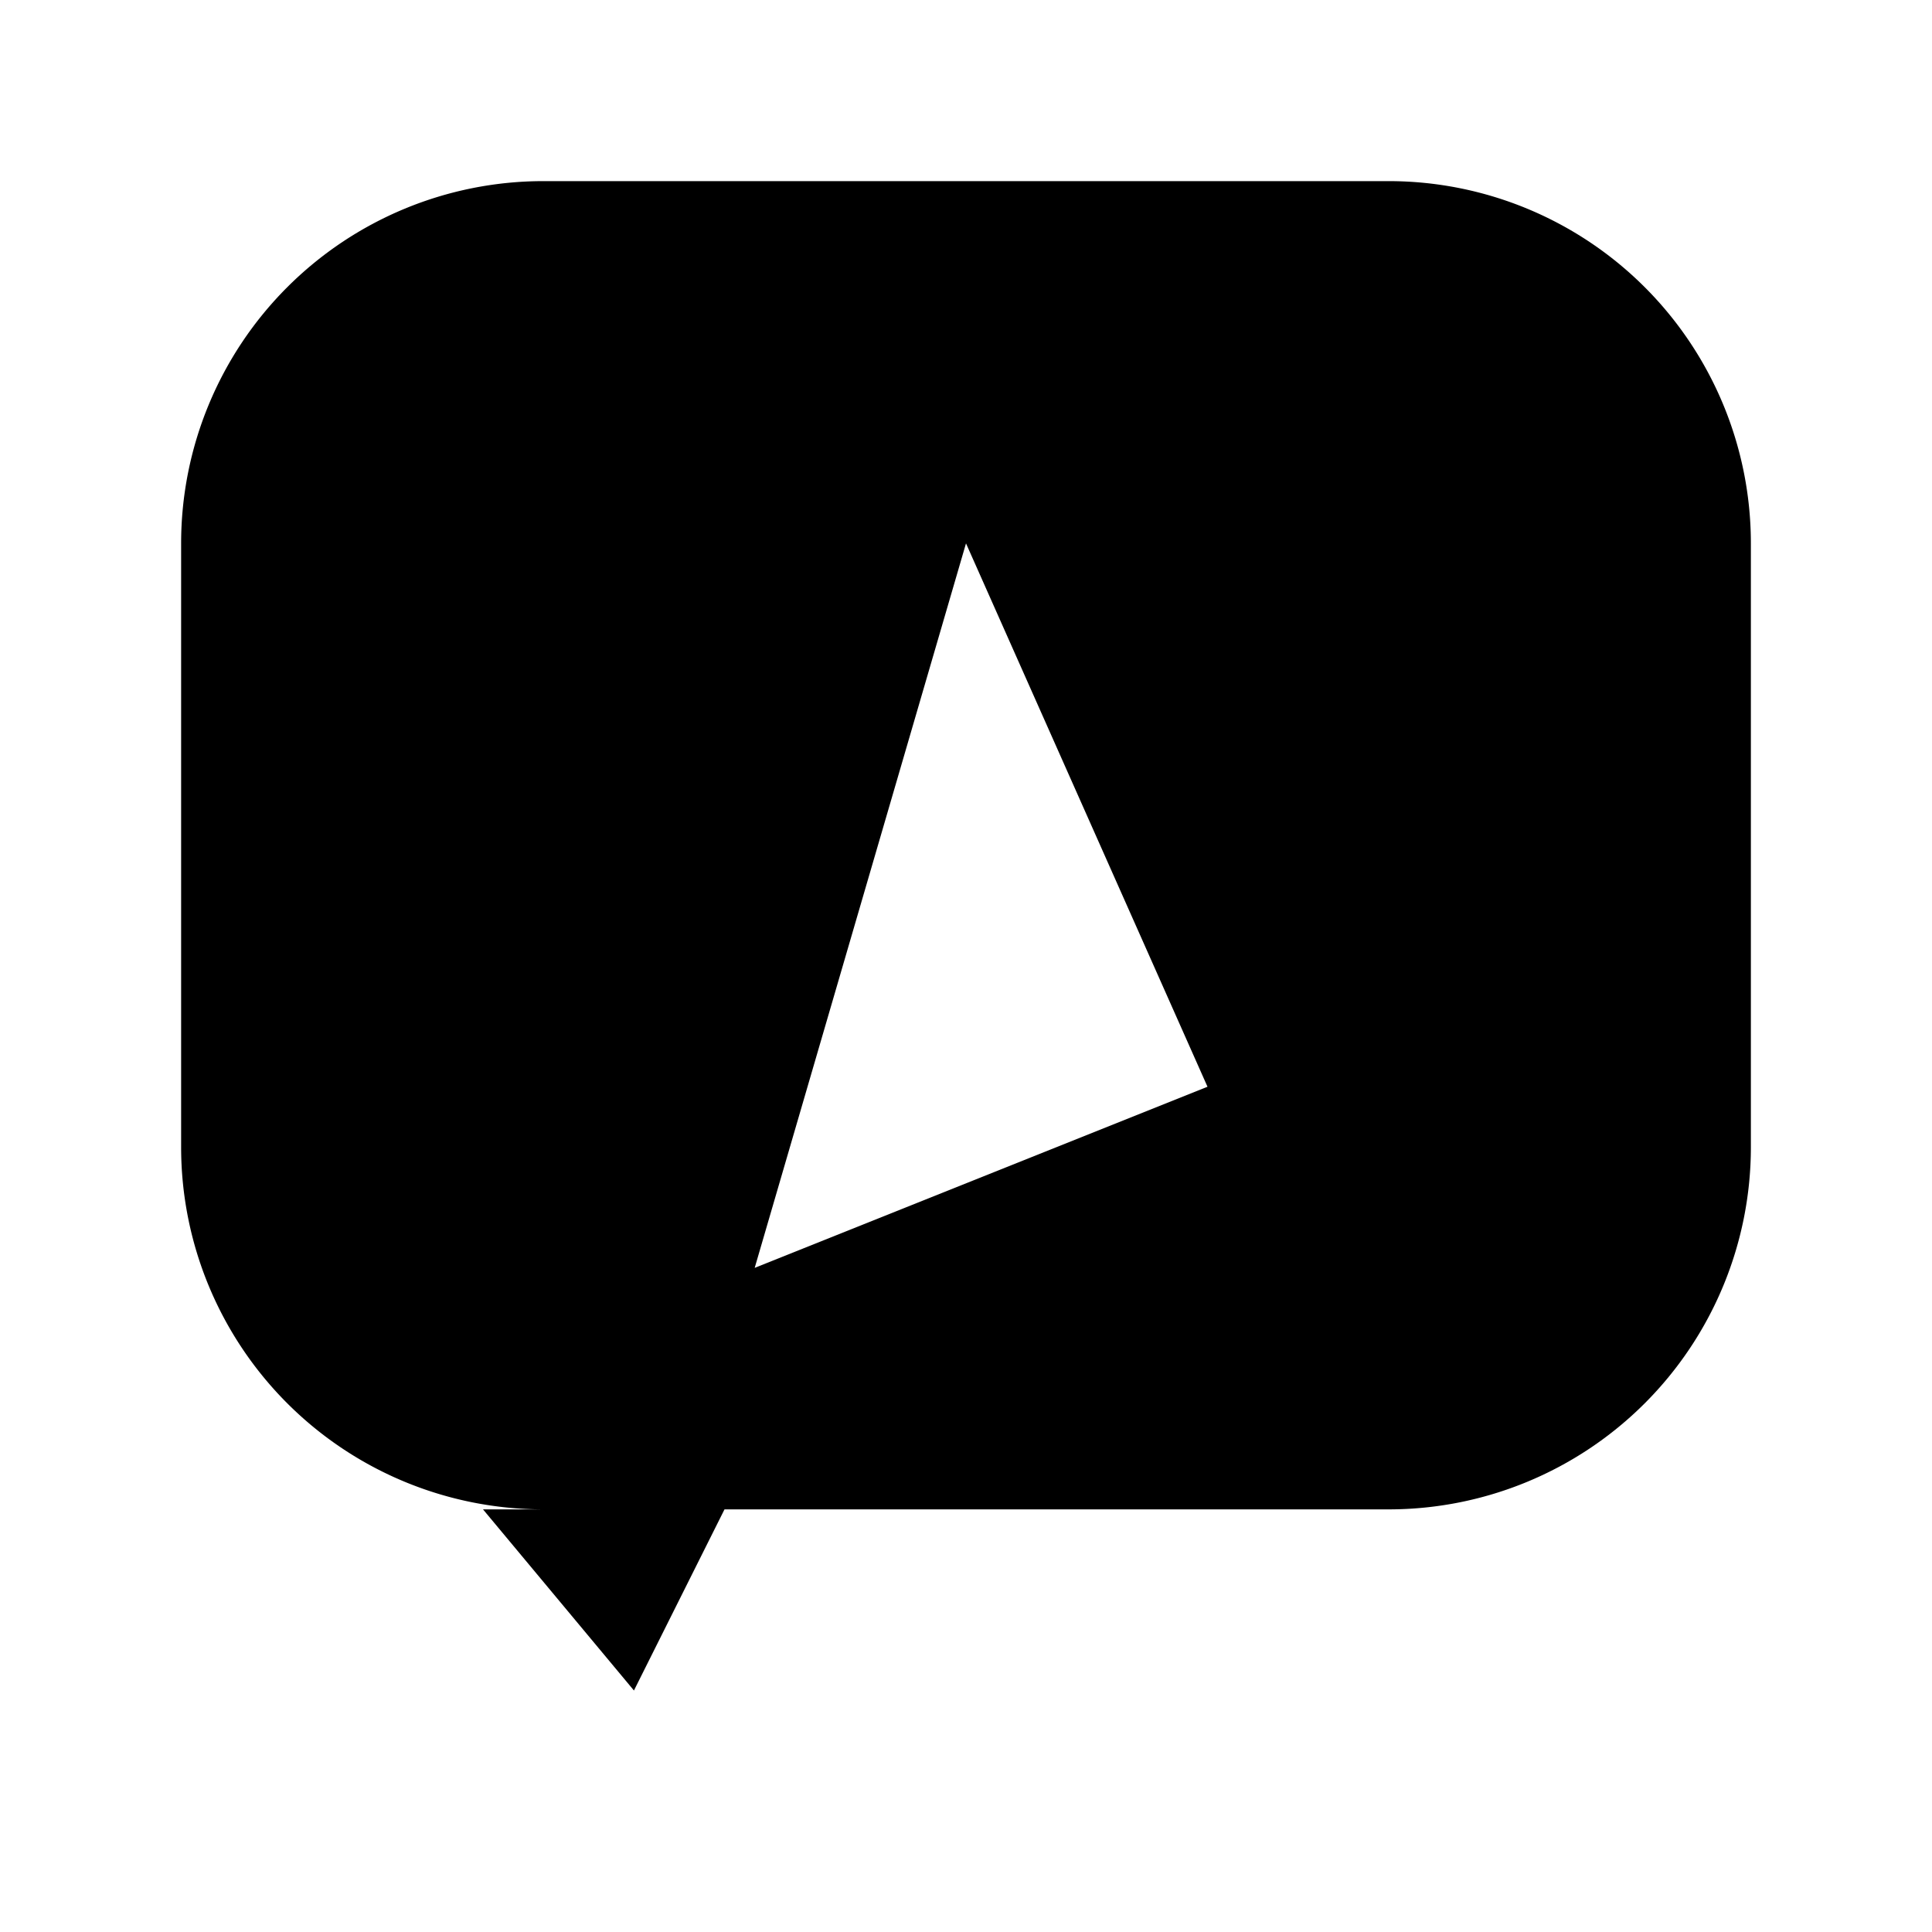 <?xml version="1.0" encoding="UTF-8"?>
<svg xmlns="http://www.w3.org/2000/svg" width="64" height="64" viewBox="0 0 64 64">
  <path d="M6,18 a12,12 0 0 1 12,-12 h28 a12,12 0 0 1 12,12 v20 a12,12 0 0 1 -12,12 H18 a12,12 0 0 1 -12,-12 z
           M16,50 h8 l-3,6 z
           M32,18 l-7,24 15,-6 z" fill="#000000"/>
</svg>
